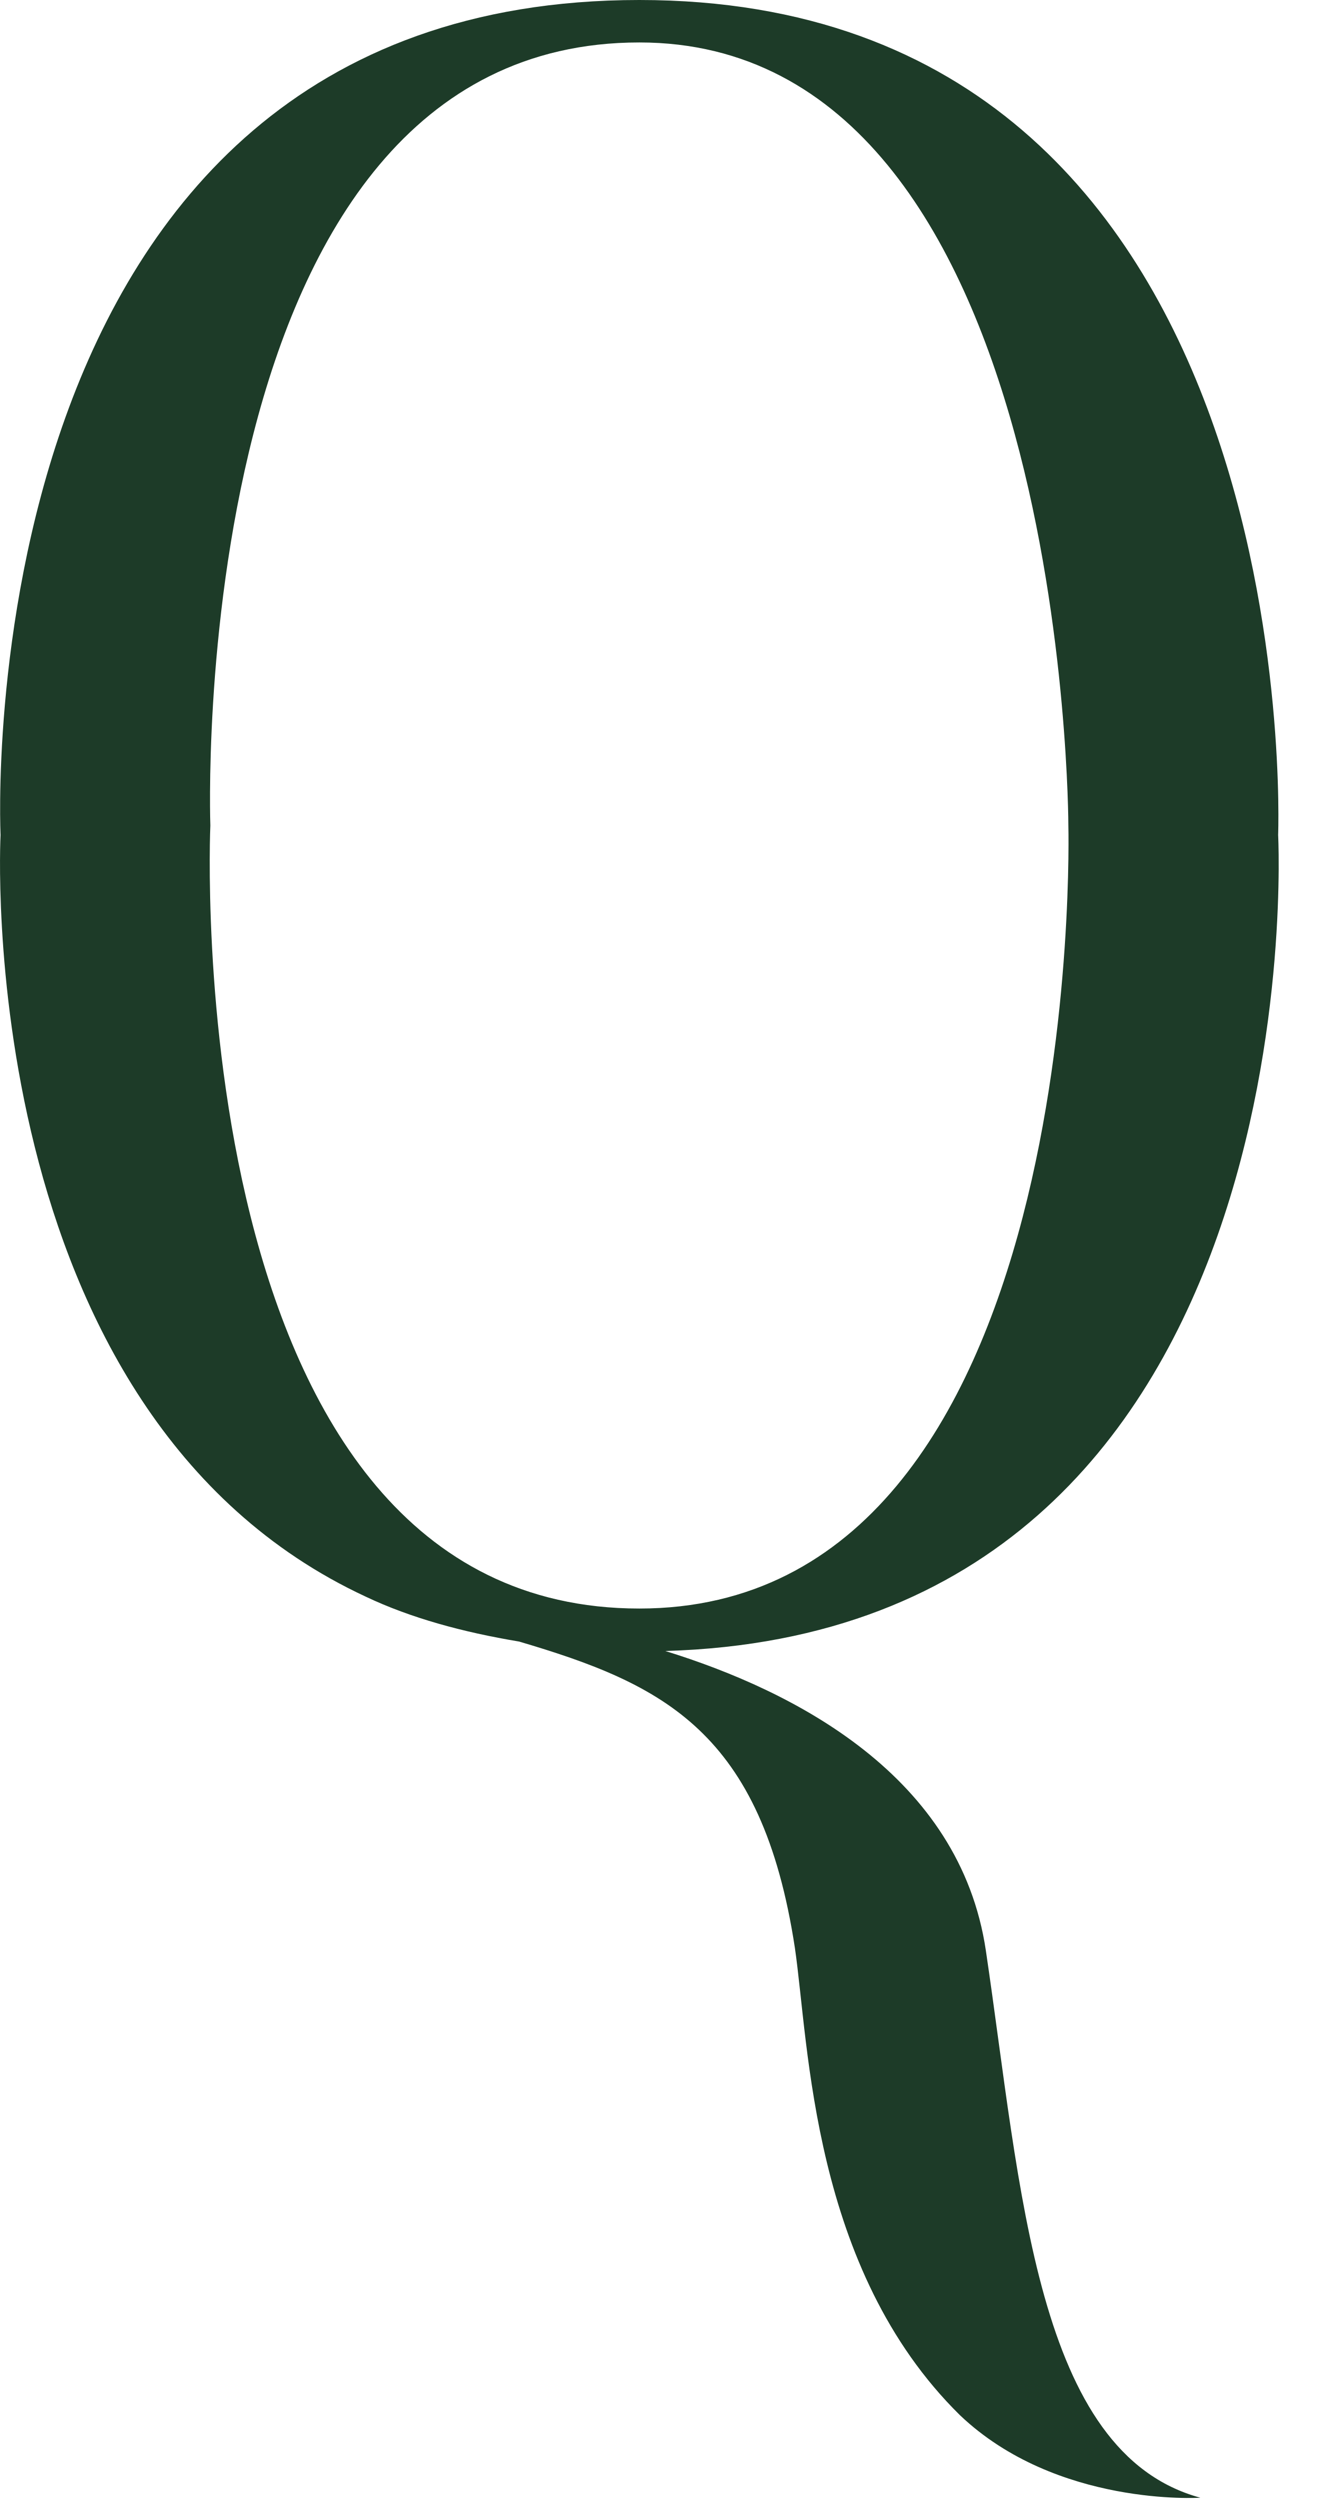 <?xml version="1.0" encoding="utf-8"?>
<svg xmlns="http://www.w3.org/2000/svg" fill="none" height="100%" overflow="visible" preserveAspectRatio="none" style="display: block;" viewBox="0 0 28 53" width="100%">
<path d="M27.112 17.7C27.112 17.7 28.012 34.6 14.112 35C16.862 35.85 20.362 37.65 20.912 41.35C21.662 46.4 21.962 52 25.462 52.95C25.462 52.95 22.412 53.15 20.362 51.2C17.212 48.1 17.162 43.35 16.862 41.3C16.162 36.7 14.062 35.7 11.012 34.8C9.812 34.6 8.712 34.3 7.762 33.85C-0.638 29.95 0.012 17.7 0.012 17.7C0.012 17.7 -0.838 0 13.562 0C27.812 0 27.112 17.7 27.112 17.7ZM13.562 34.1C23.112 34.1 22.662 17.5 22.662 17.5C22.662 17.5 22.662 0.9 13.562 0.9C3.862 0.9 4.462 17.5 4.462 17.5C4.462 17.5 3.712 34.1 13.562 34.1Z" fill="#1D3B28" id="Vector"/>
</svg>